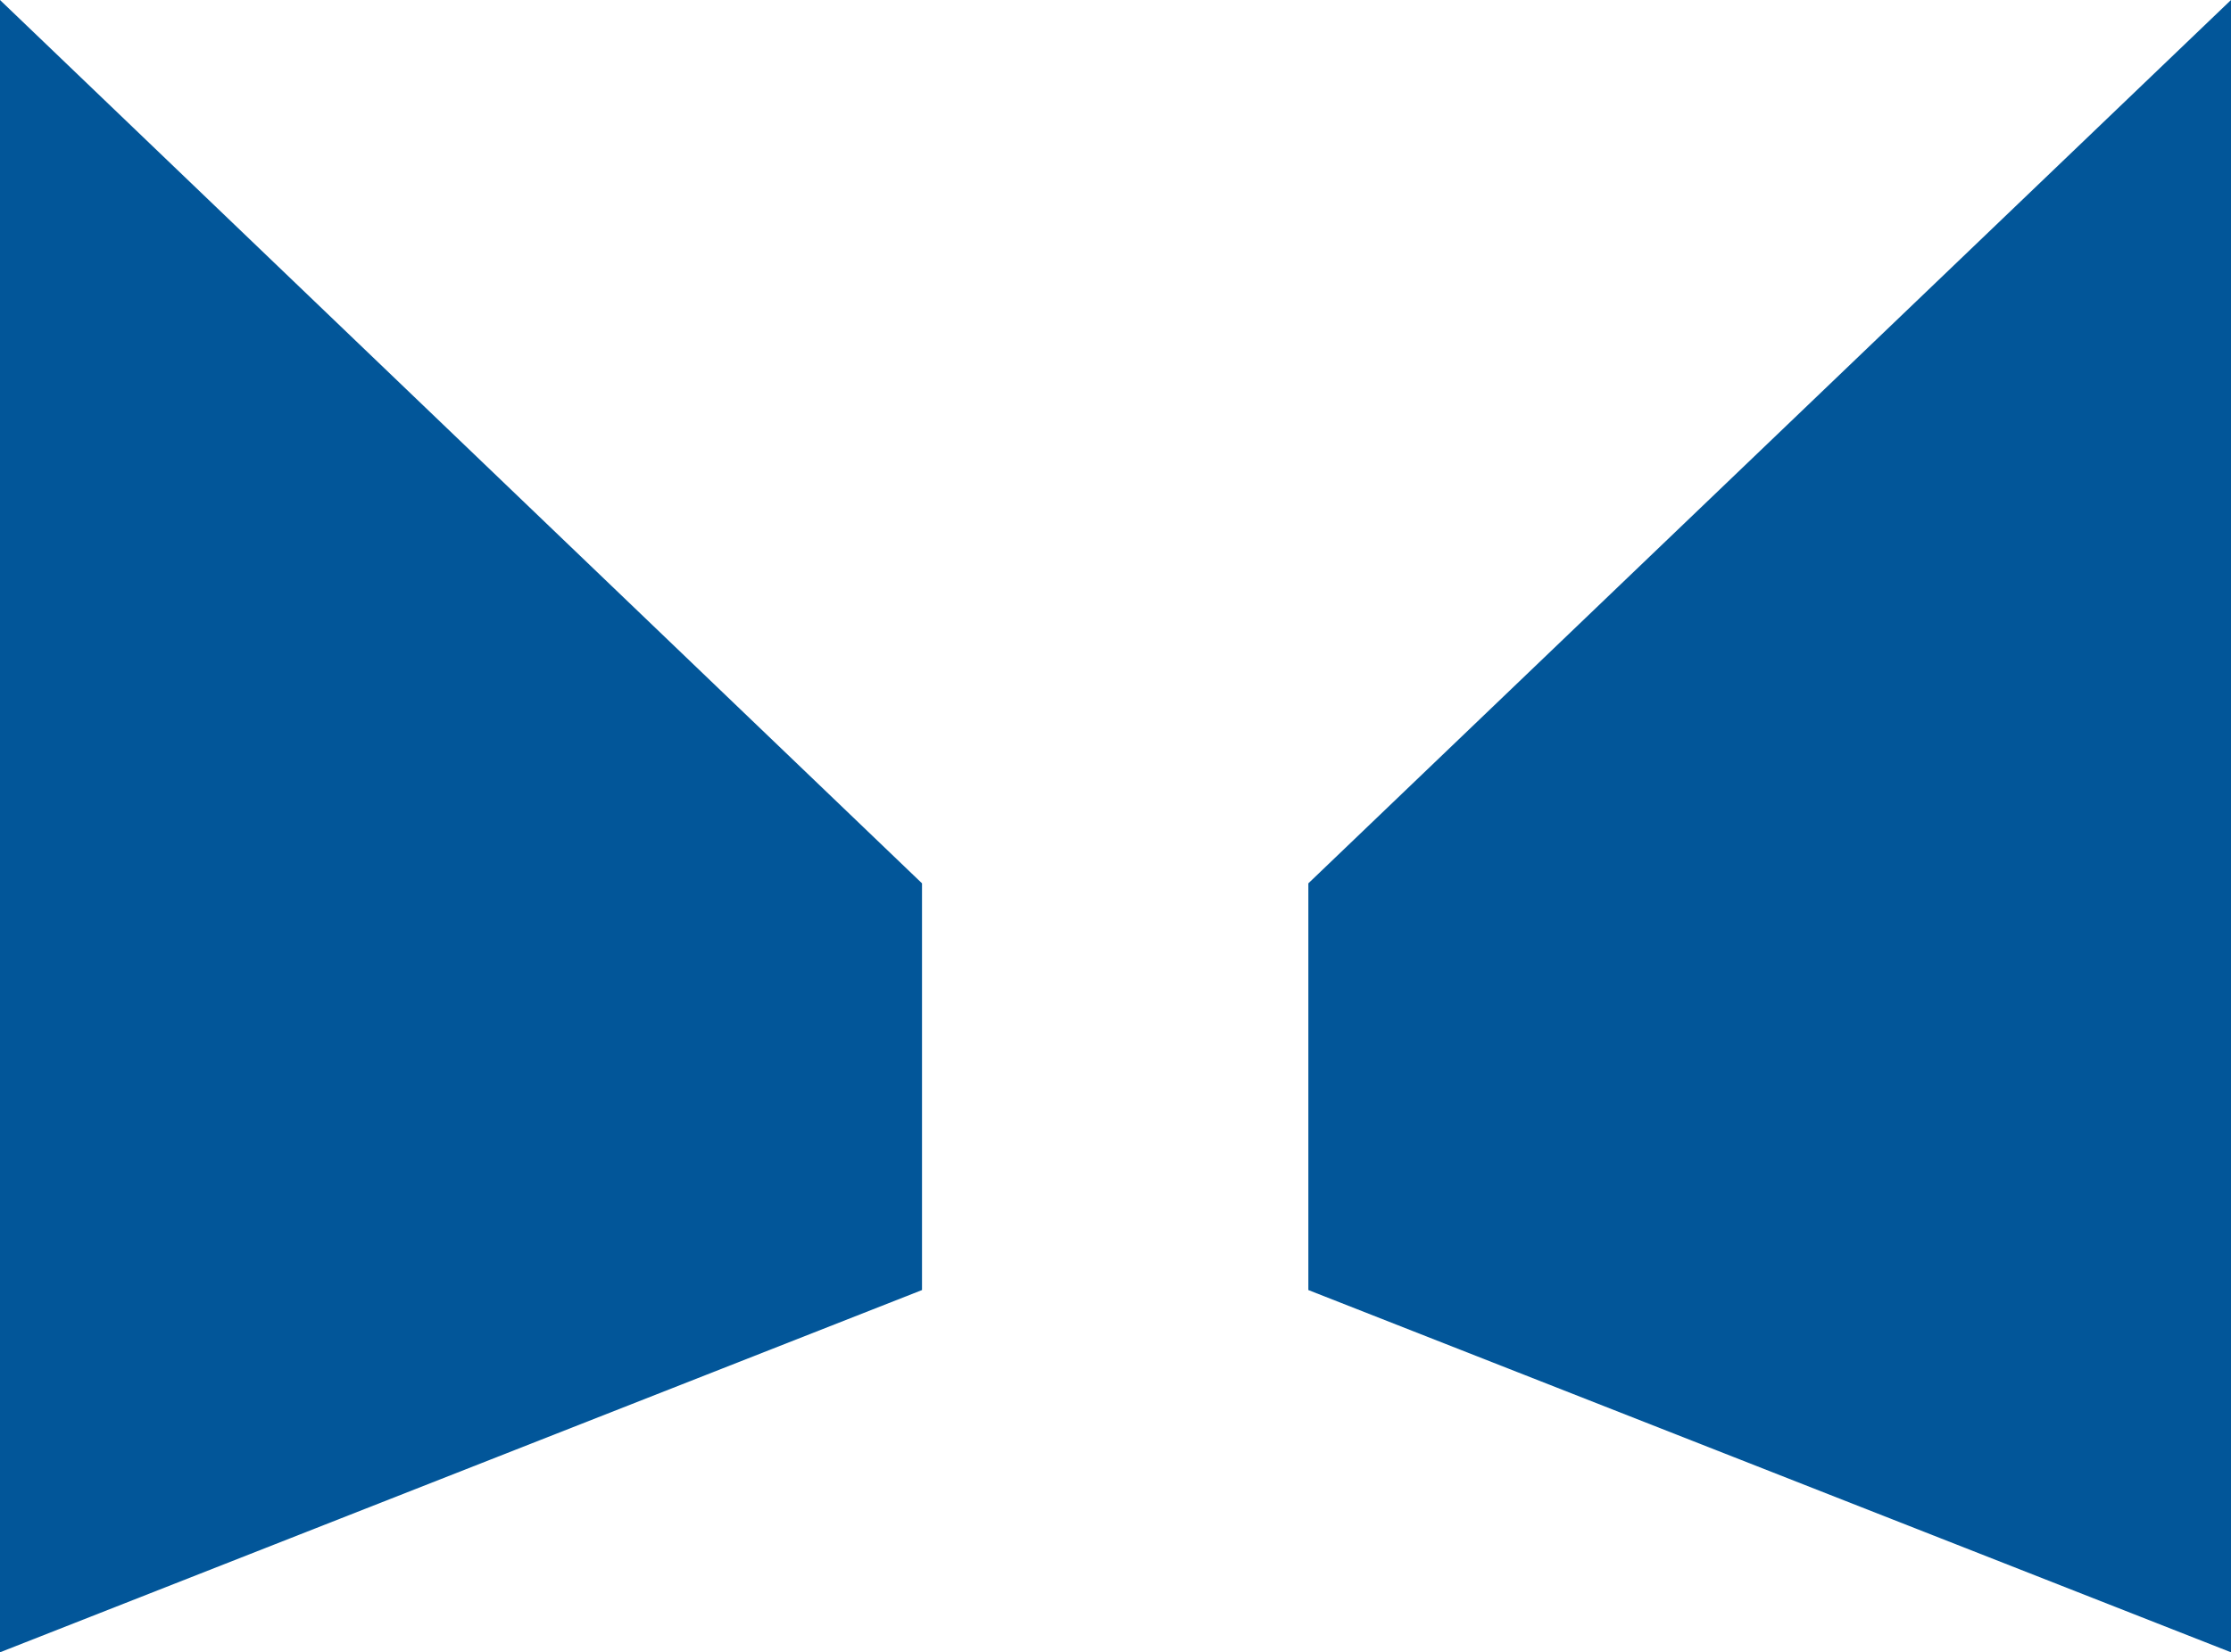 <svg id="レイヤー_1" data-name="レイヤー 1" xmlns="http://www.w3.org/2000/svg" viewBox="0 0 35.11 26"><defs><style>.cls-1{fill:#025699;}</style></defs><polygon class="cls-1" points="0 26 14.51 20.3 14.51 13.9 0 0 0 26"/><polygon class="cls-1" points="20.59 13.9 20.59 20.3 35.11 26 35.11 0 20.59 13.9"/></svg>